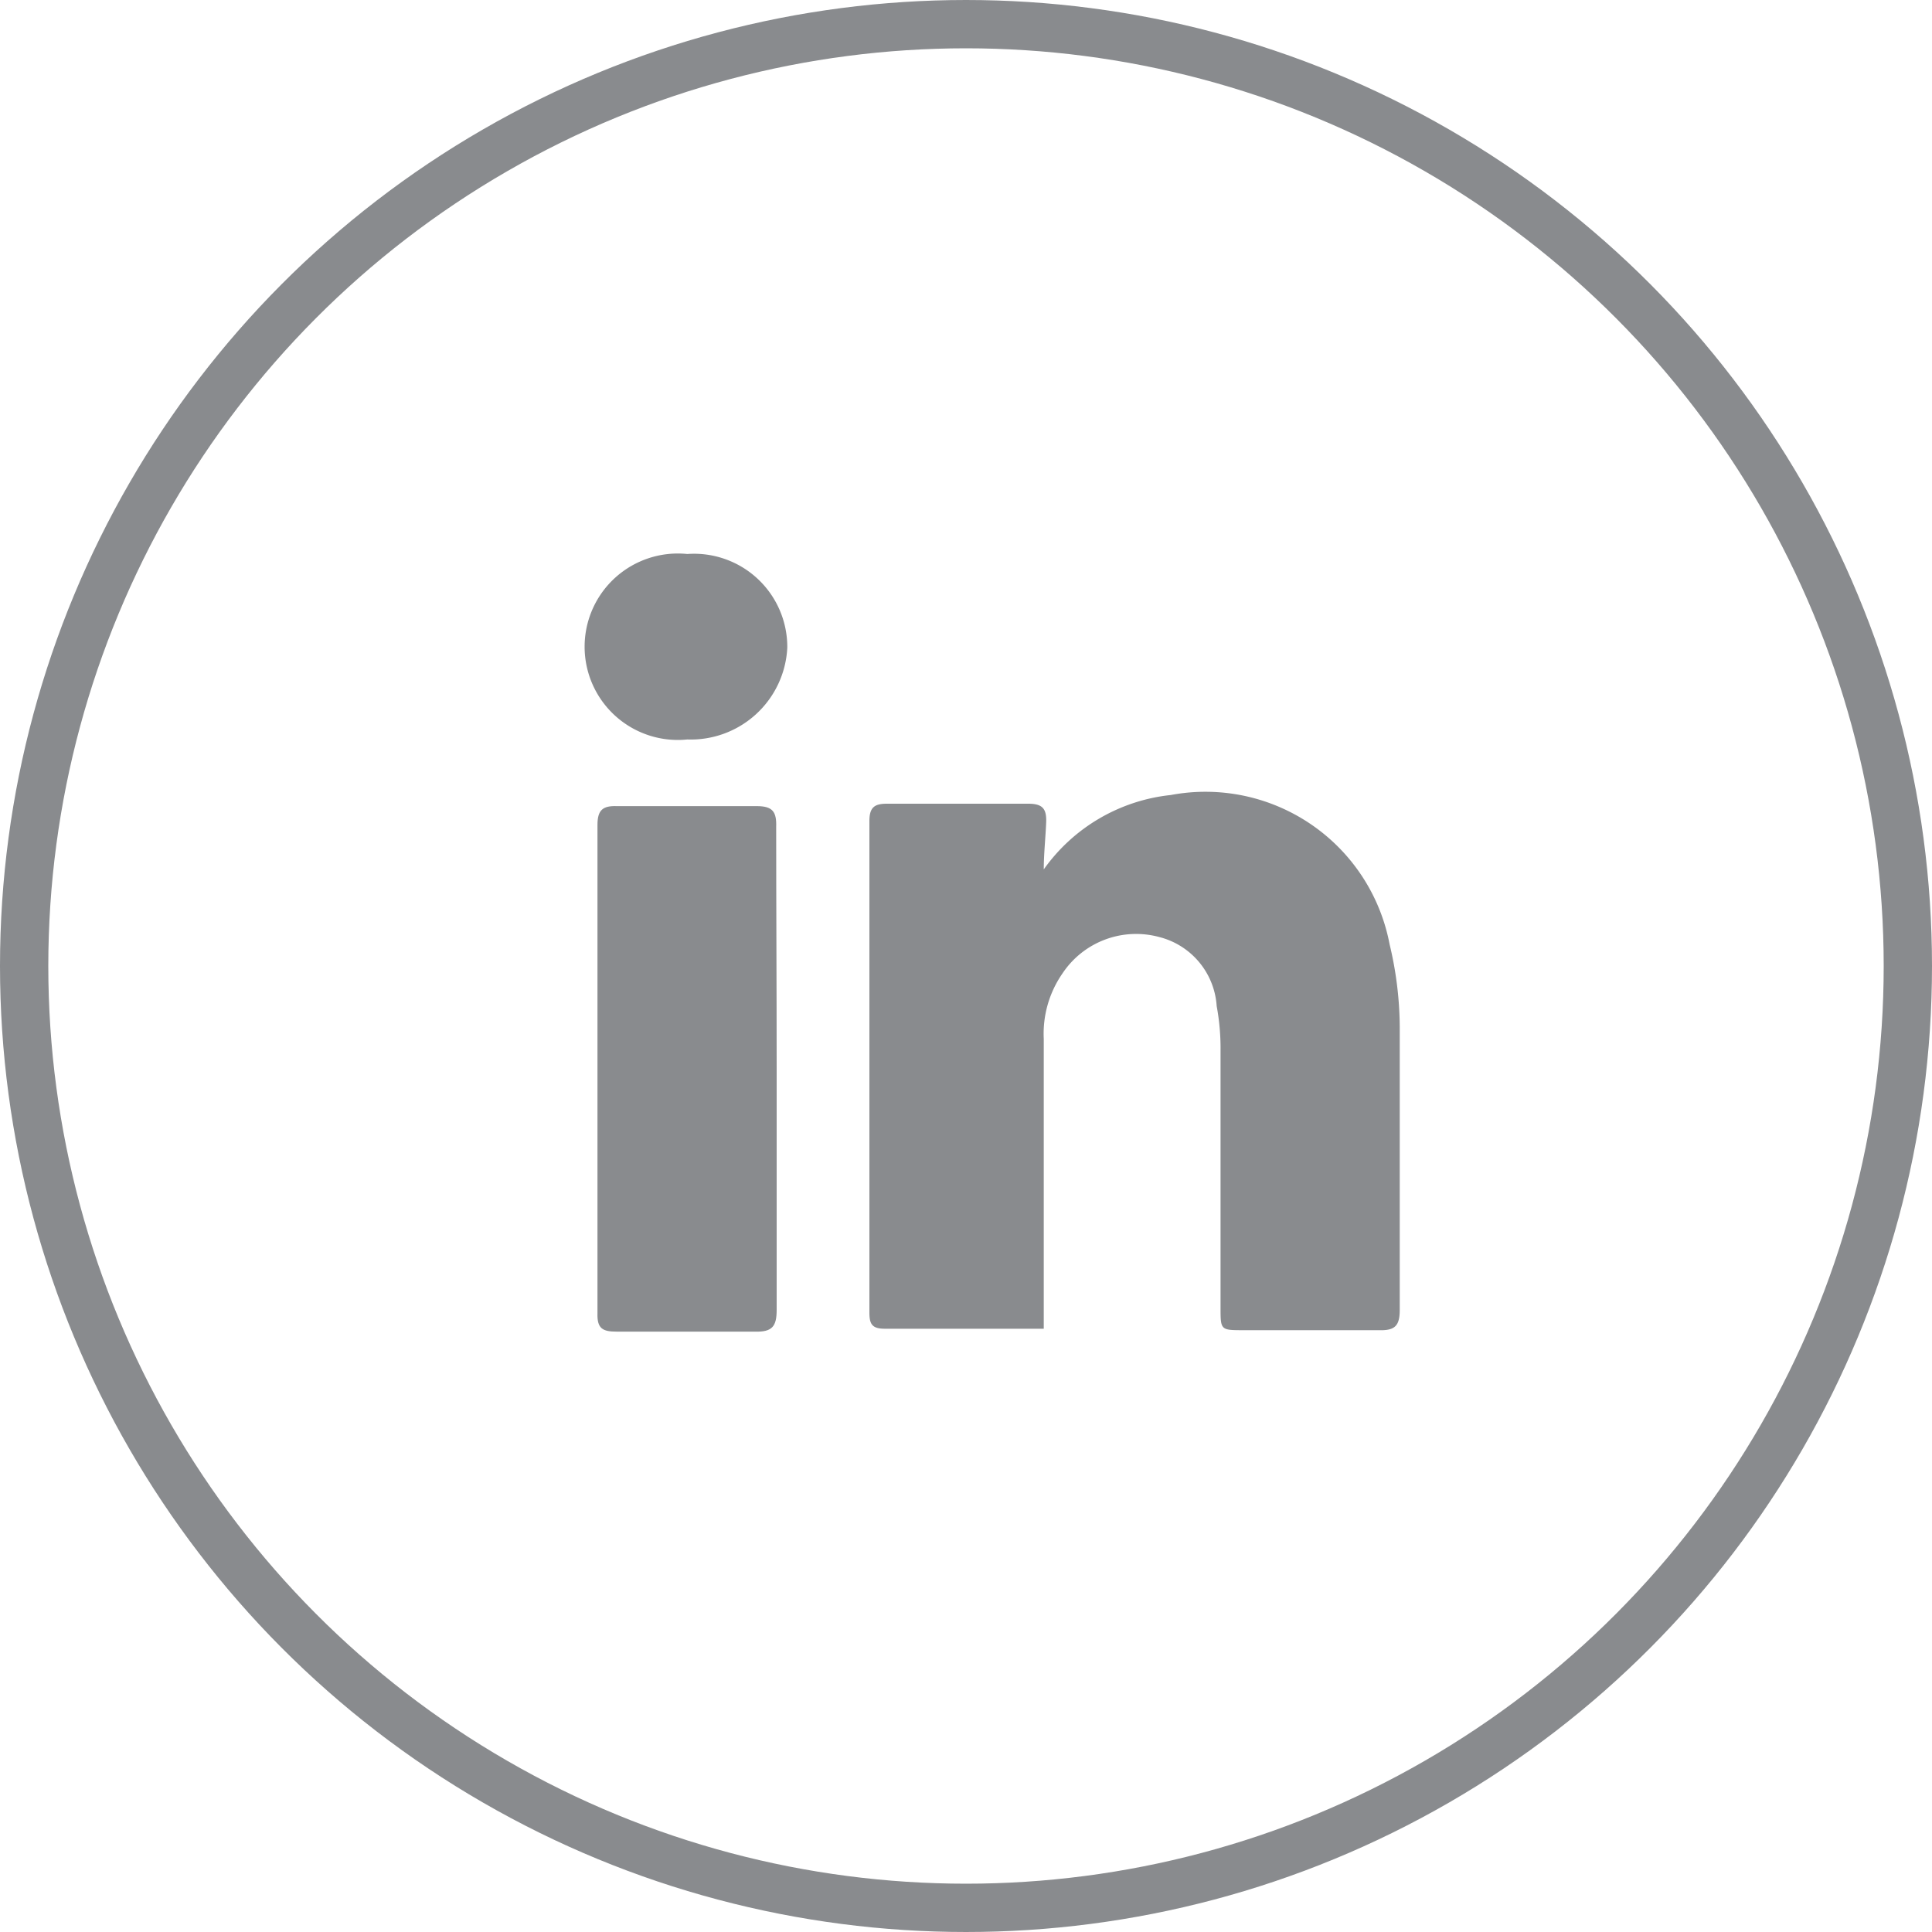 <svg viewBox="0 0 40 40" xmlns="http://www.w3.org/2000/svg"><circle cx="20" cy="20" fill="none" r="19.5" stroke="#898b8e" stroke-miterlimit="10"/><g fill="#898b8e"><path d="m21.61 18a3.7 3.7 0 0 1 2.63-1.54 3.88 3.88 0 0 1 4.53 3.09 7.46 7.46 0 0 1 .21 1.7v5.87c0 .33-.1.43-.43.42-.93 0-1.87 0-2.8 0-.48 0-.48 0-.48-.47 0-1.77 0-3.54 0-5.32a4.77 4.77 0 0 0 -.08-.92 1.58 1.58 0 0 0 -1.19-1.43 1.83 1.83 0 0 0 -2 .75 2.19 2.19 0 0 0 -.39 1.36v6h-.29-3c-.27 0-.32-.1-.32-.34q0-5.07 0-10.17c0-.28.1-.36.36-.36h2.93c.29 0 .38.1.37.38s-.05.66-.05.98z"/><path d="m16.08 22.12v5c0 .34-.09.46-.45.45-1 0-1.91 0-2.86 0-.29 0-.41-.06-.4-.38 0-3.37 0-6.74 0-10.11 0-.31.11-.4.4-.39h2.9c.33 0 .41.12.4.43 0 1.64.01 3.32.01 5z"/><path d="m16.3 13.41a2 2 0 0 1 -2.07 1.9 1.93 1.93 0 1 1 0-3.84 1.93 1.93 0 0 1 2.07 1.94z"/></g></svg>